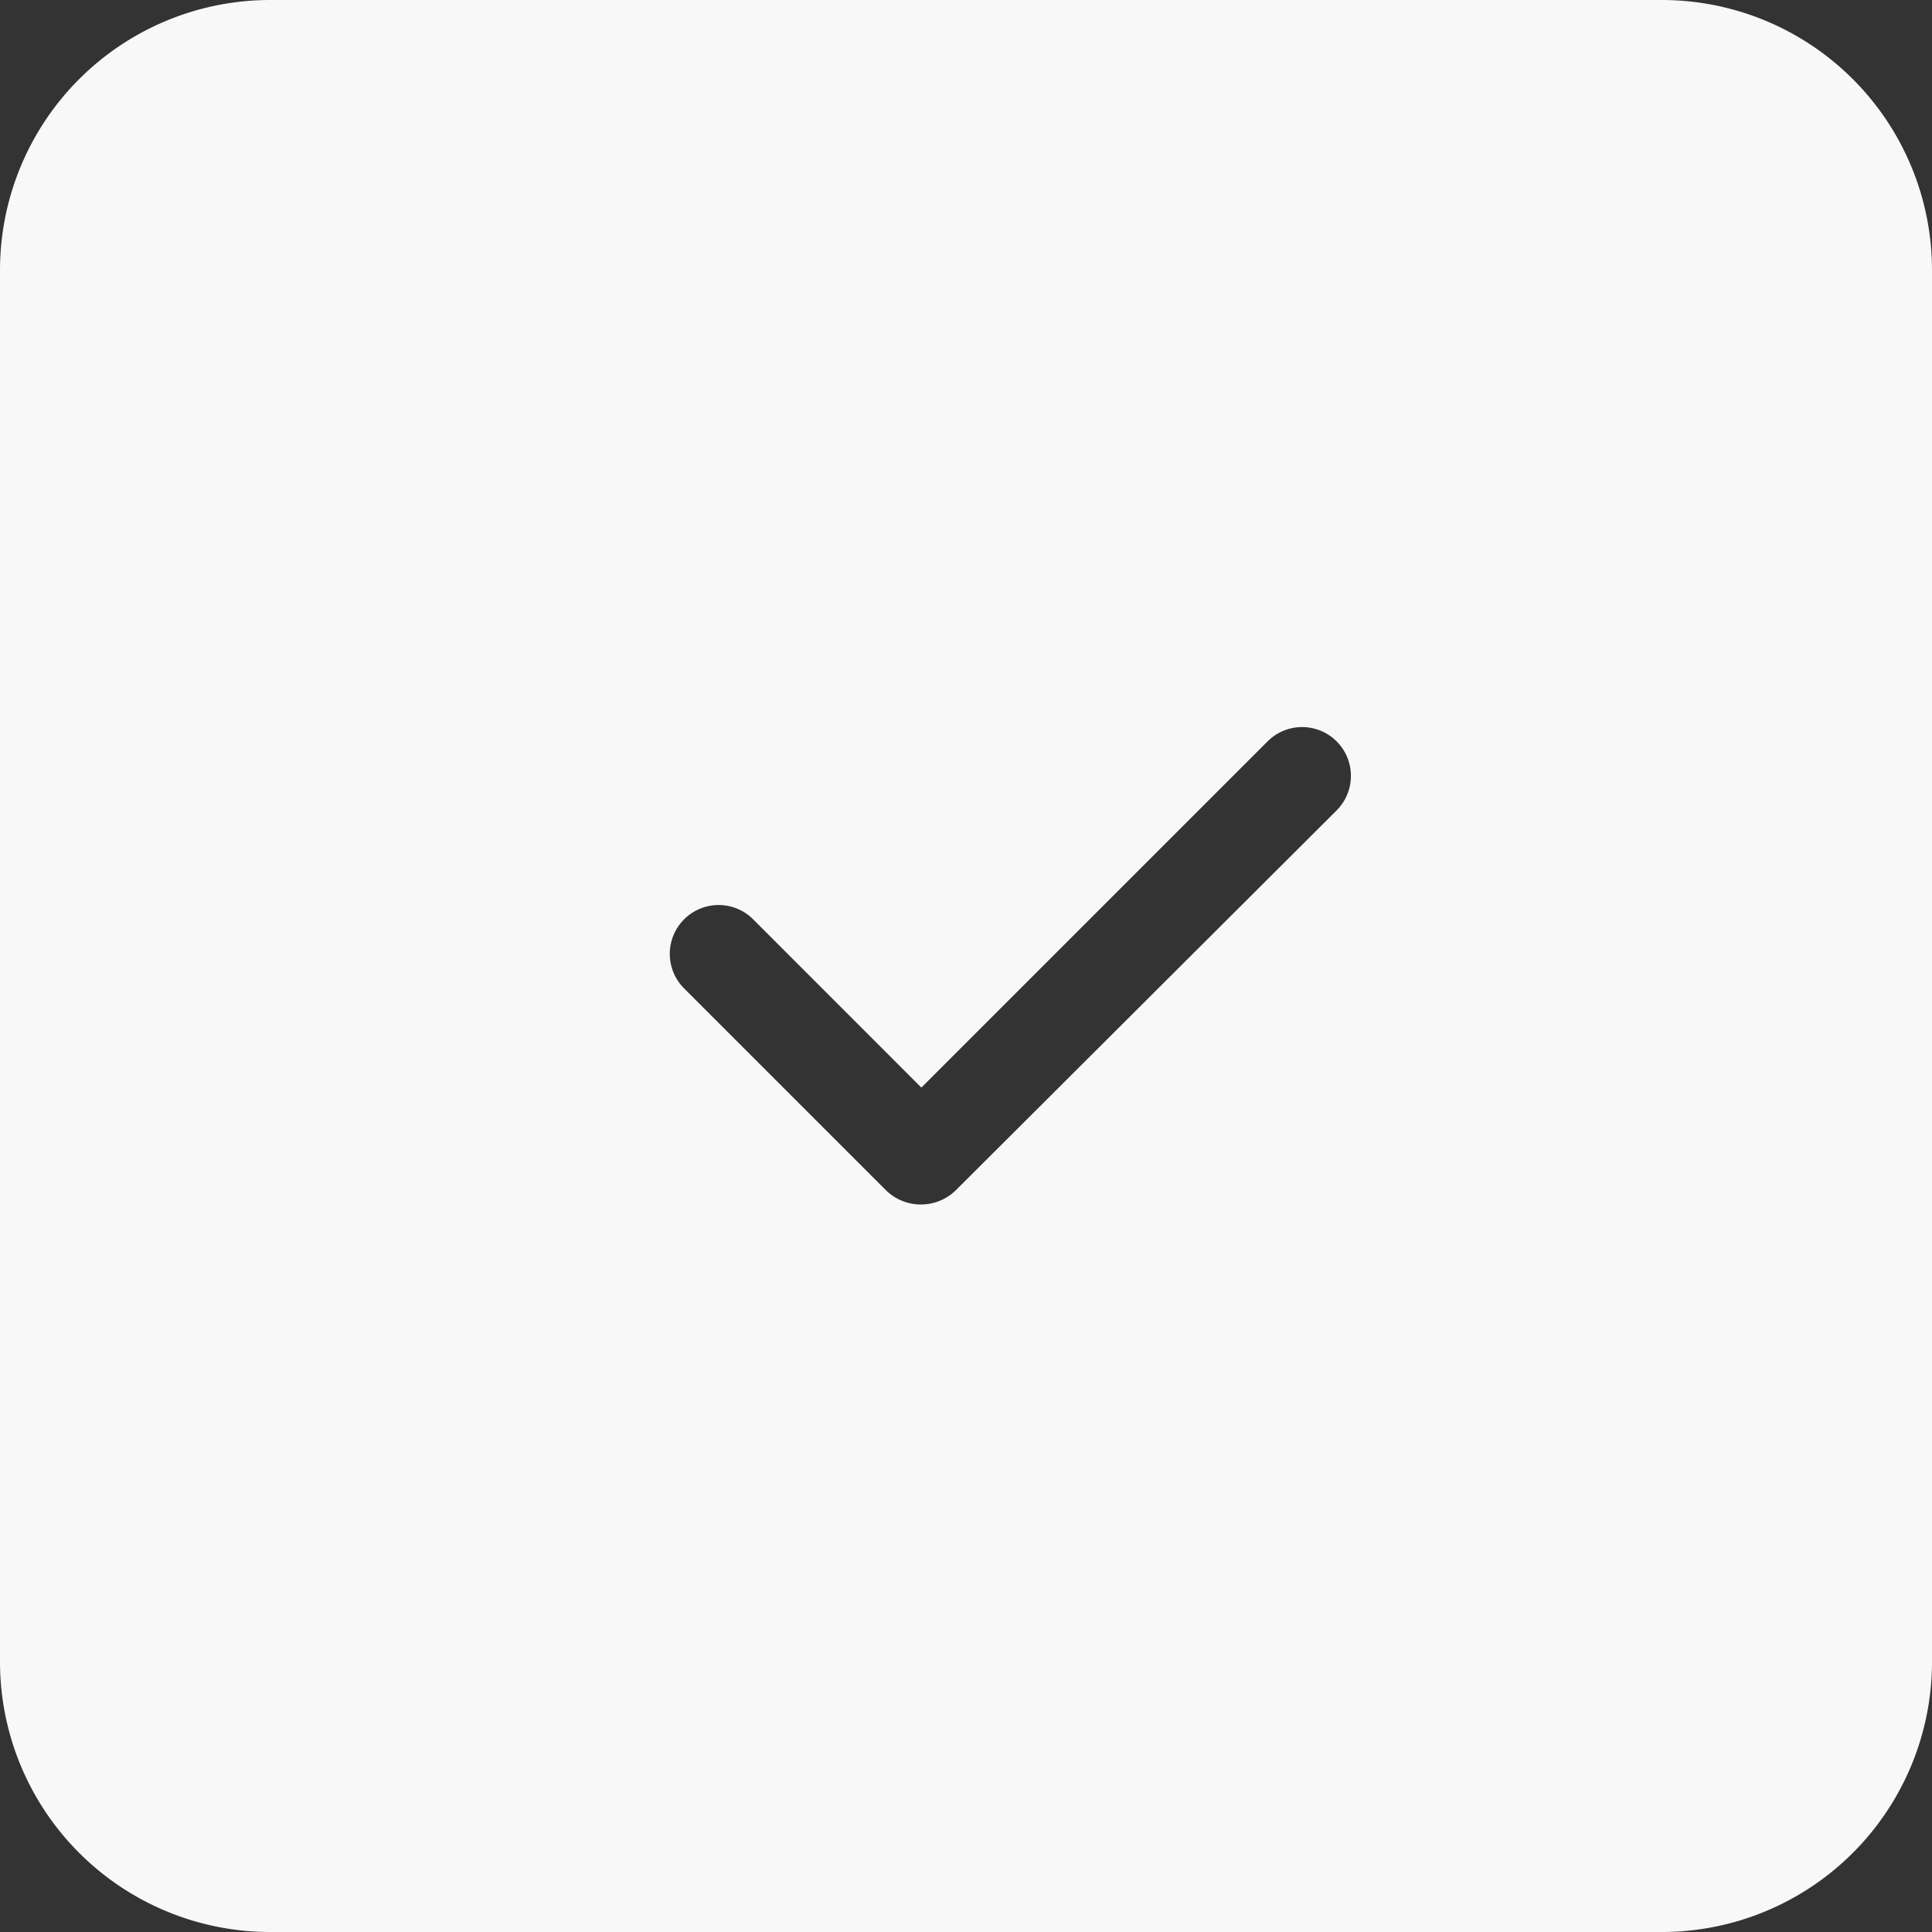 <svg width="30" height="30" viewBox="0 0 30 30" xmlns="http://www.w3.org/2000/svg">
    <rect x="0" y="0" width="30" height="30" fill="#333333" stroke="none"/>
    <path d="M25.804 0A4.196 4.196 0 0 1 30 4.196v21.608A4.196 4.196 0 0 1 25.804 30H4.196A4.196 4.196 0 0 1 0 25.804V4.196A4.196 4.196 0 0 1 4.196 0h21.608zm-6.121 11.512-5.376 5.376-2.612-2.613a.758.758 0 0 0-1.072 1.073l3.14 3.14c.3.287.773.287 1.073 0l5.919-5.904a.758.758 0 0 0-1.072-1.072z" fill="#F8F8F8" fill-rule="nonzero"/>
</svg>
